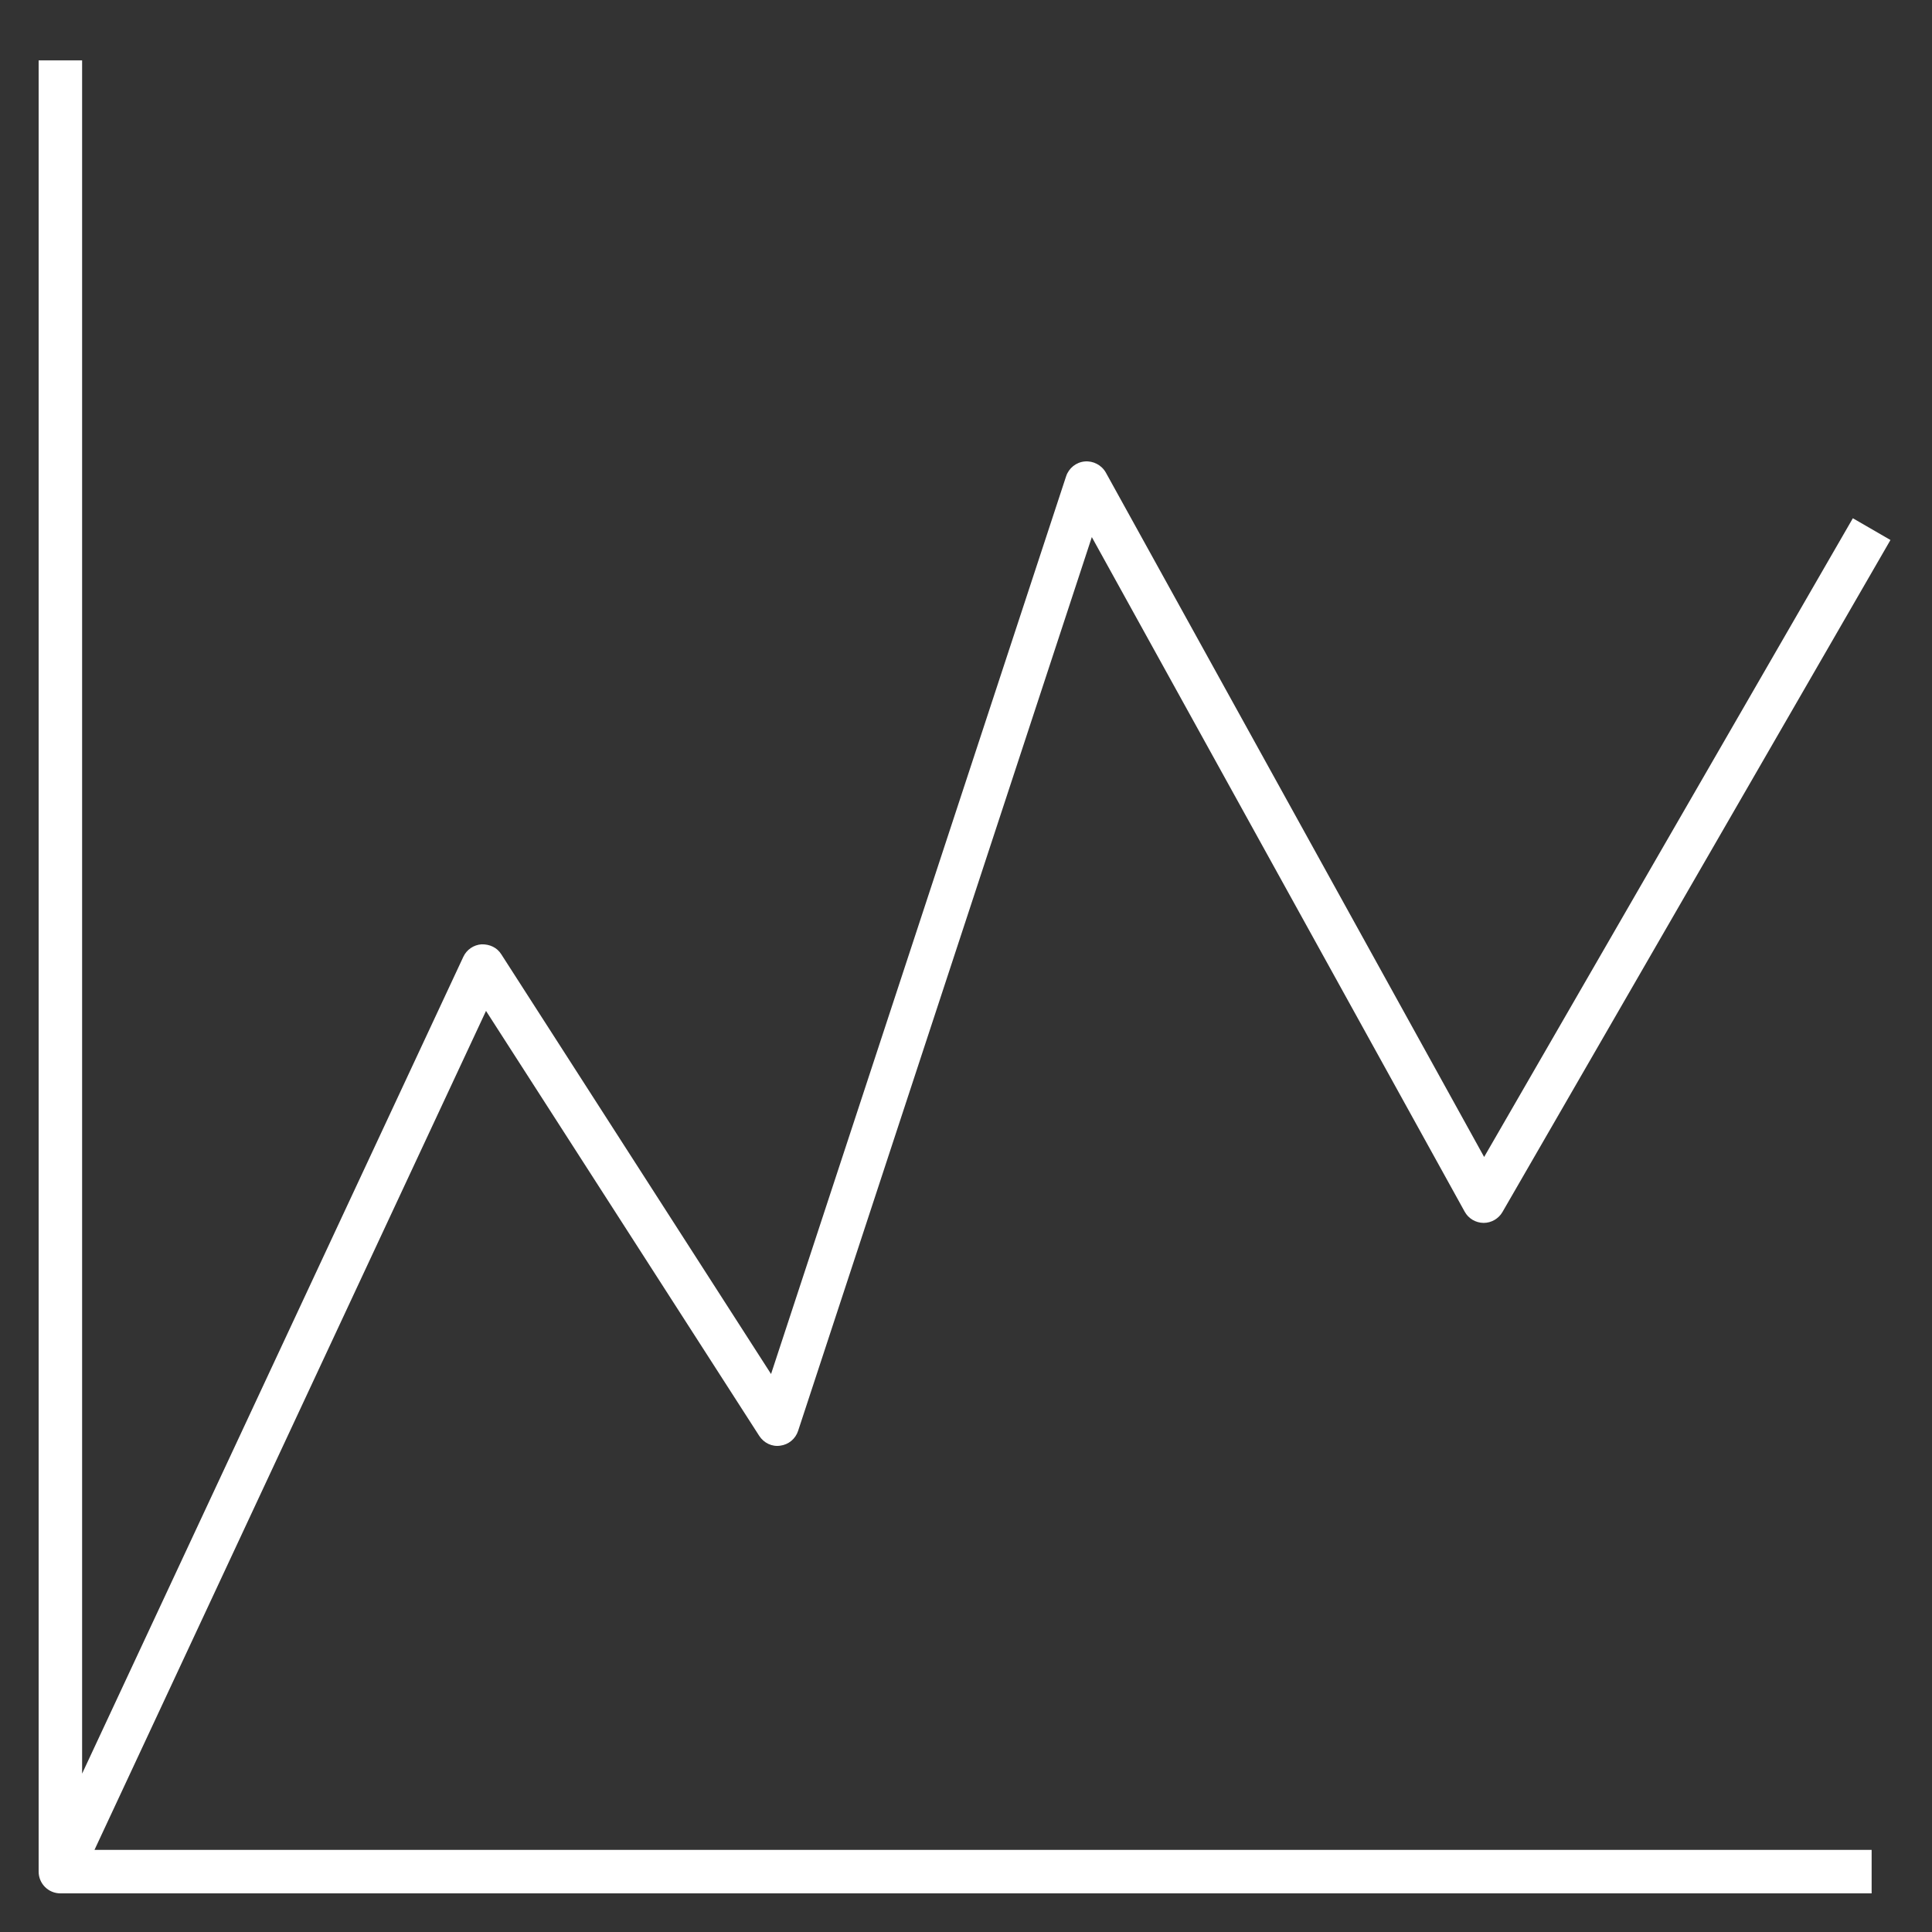 <svg width="150" height="150" viewBox="0 0 150 150" fill="none" xmlns="http://www.w3.org/2000/svg">
<rect x="0" y="0" width="150" height="150" fill="#333333" stroke="none"/>
<g clip-path="url(#clip0_1_8)">
<path d="M145.313 147H4.688C3.755 147 3 146.245 3 145.312V4.688H6.375V137.705L35.972 74.287C36.23 73.73 36.774 73.359 37.388 73.317C38.03 73.303 38.592 73.57 38.92 74.091L59.864 106.678L82.772 36.98C82.983 36.342 83.55 35.888 84.22 35.827C84.877 35.77 85.524 36.103 85.856 36.689L115.228 89.827L143.855 40.237L146.775 41.925L116.653 94.097C116.353 94.617 115.795 94.945 115.191 94.945H115.177C114.567 94.936 114.009 94.608 113.714 94.069L84.769 41.7L61.964 111.094C61.763 111.713 61.219 112.162 60.577 112.242C59.939 112.341 59.302 112.031 58.945 111.478L37.734 78.487L7.336 143.625H145.313V147Z" fill="white"/>
</g>
<defs>
<clipPath id="clip0_1_8">
<rect width="150" height="150" fill="white"/>
</clipPath>
</defs>
</svg>
